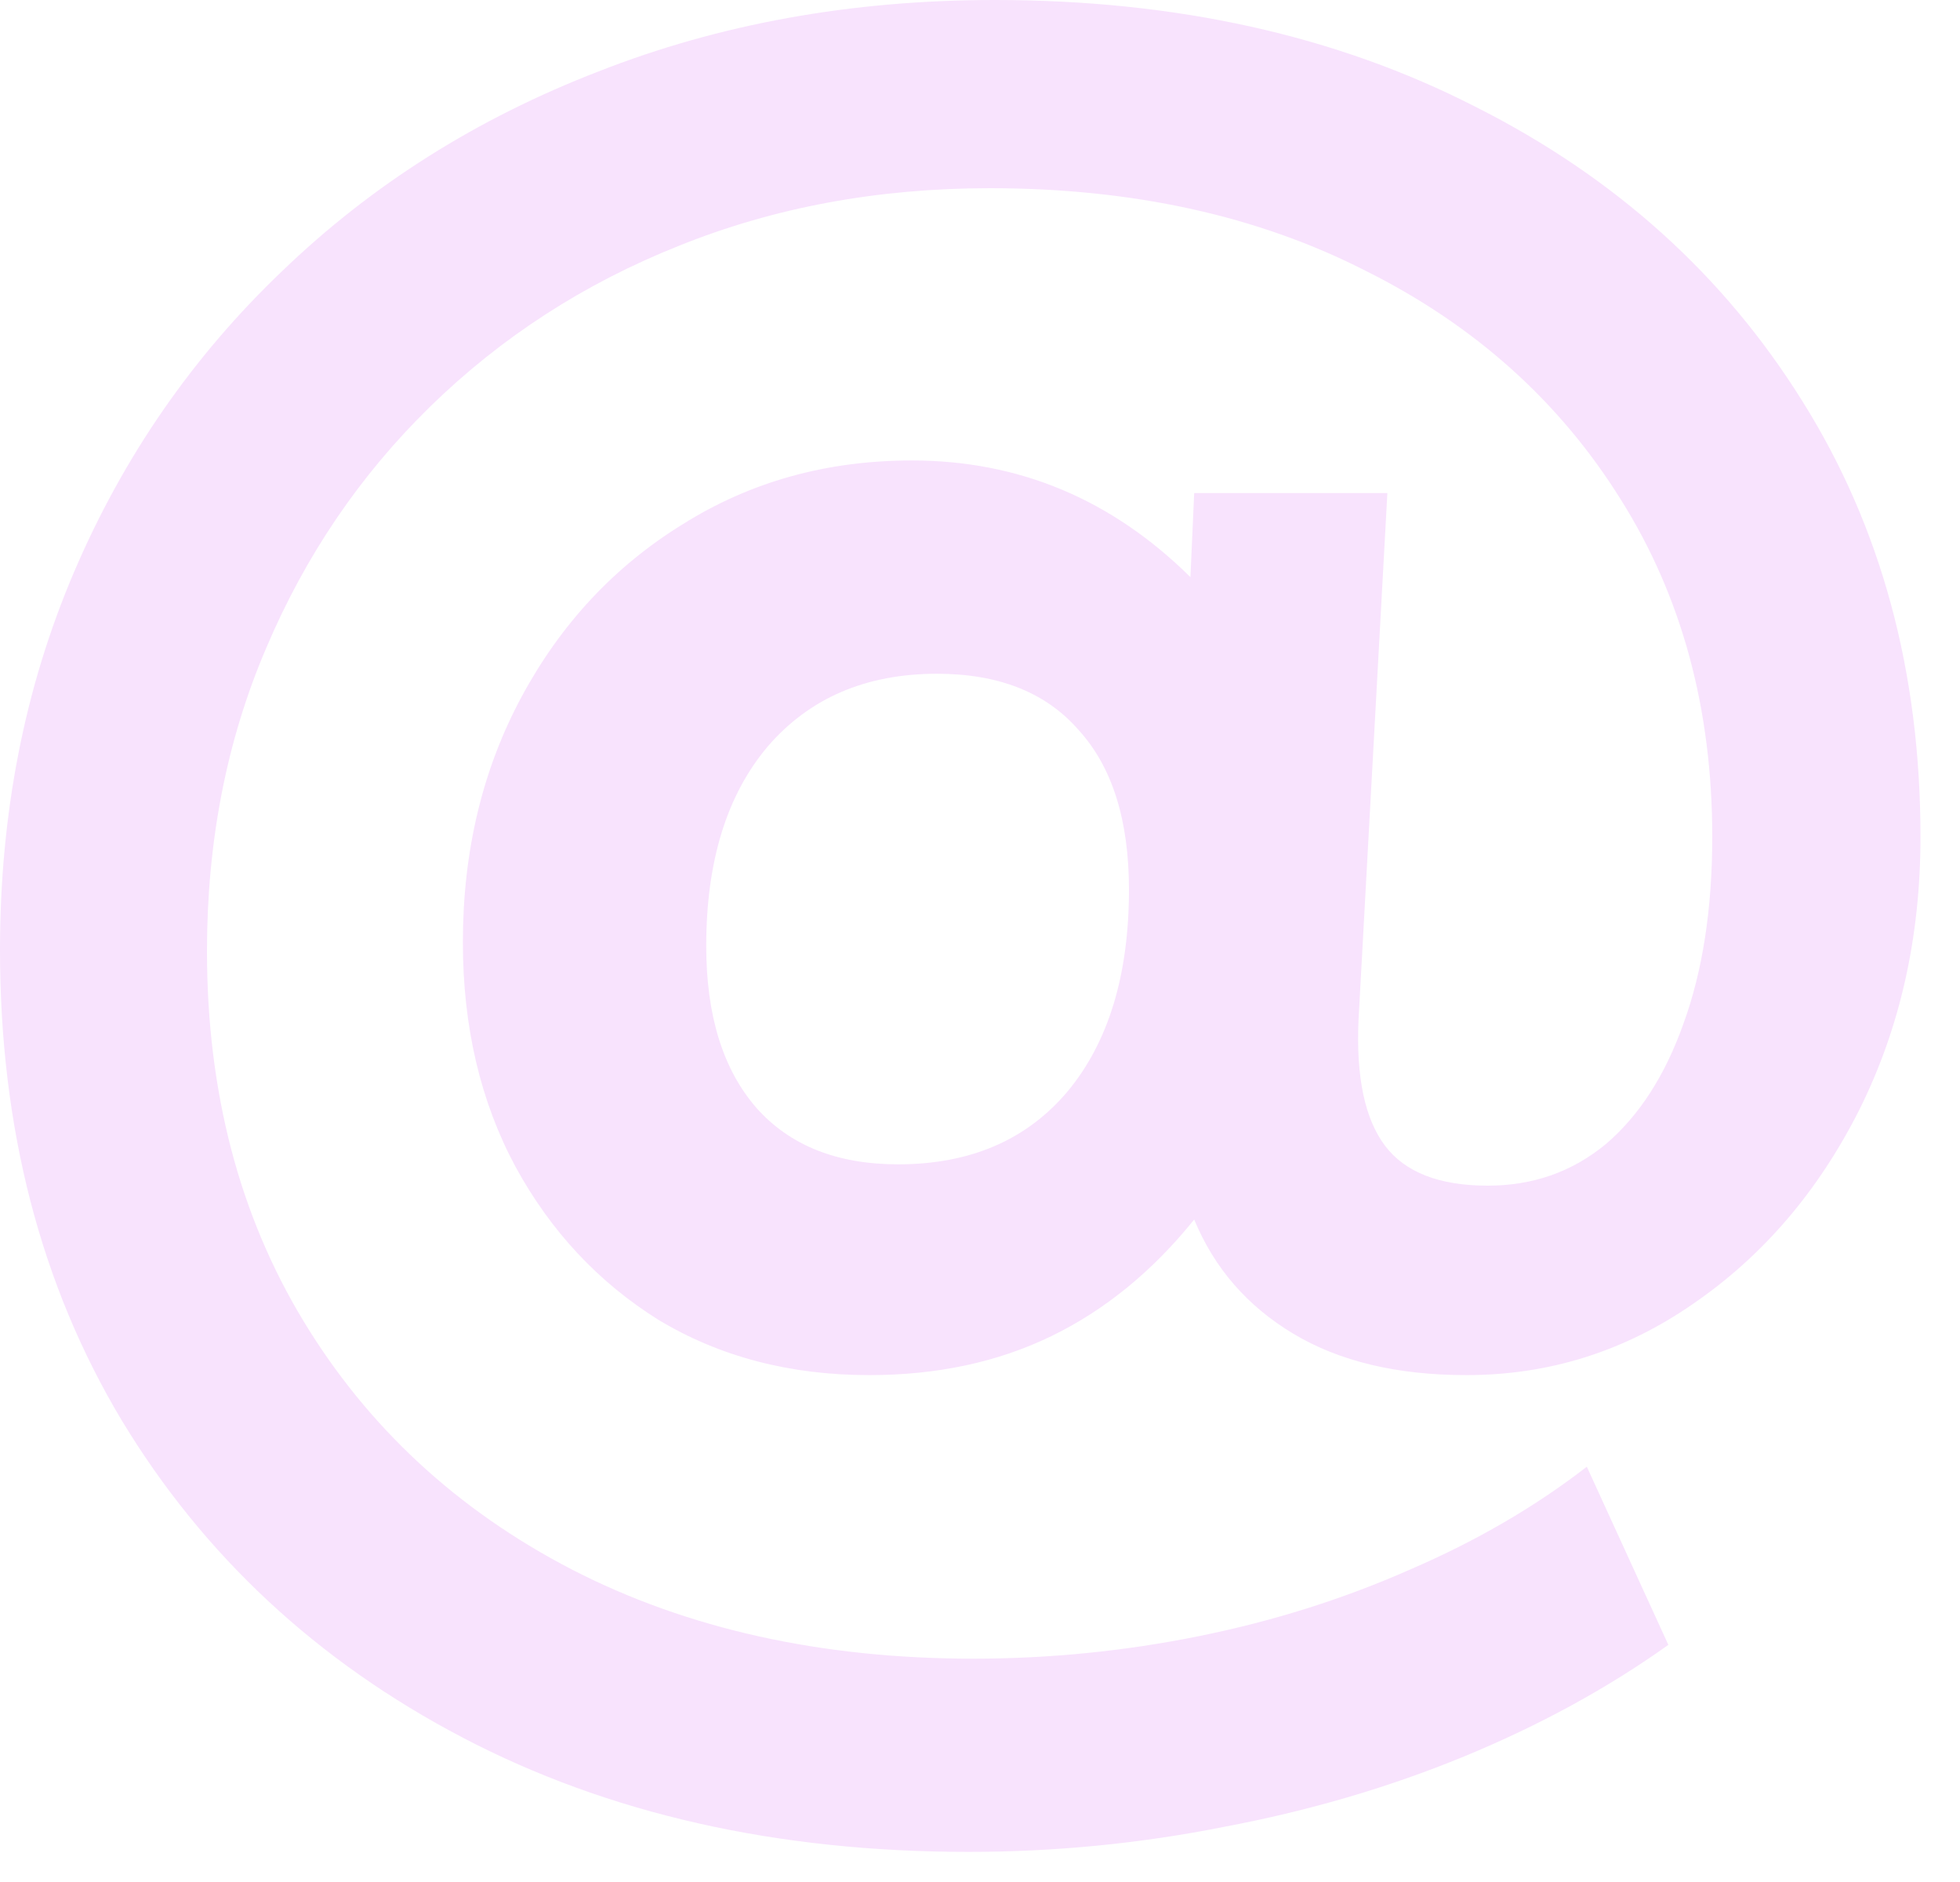 <?xml version="1.0" encoding="utf-8"?>
<svg xmlns="http://www.w3.org/2000/svg" fill="none" height="100%" overflow="visible" preserveAspectRatio="none" style="display: block;" viewBox="0 0 25 24" width="100%">
<path d="M12.352 23.616C9.909 23.616 7.76 23.131 5.904 22.16C4.048 21.189 2.597 19.84 1.552 18.112C0.517 16.384 0 14.384 0 12.112C0 10.373 0.315 8.768 0.944 7.296C1.573 5.824 2.459 4.544 3.6 3.456C4.741 2.357 6.085 1.509 7.632 0.912C9.179 0.304 10.864 0 12.688 0C15.003 0 17.045 0.453 18.816 1.36C20.597 2.256 21.989 3.509 22.992 5.12C23.995 6.72 24.496 8.571 24.496 10.672C24.496 11.952 24.235 13.115 23.712 14.16C23.189 15.195 22.485 16.016 21.6 16.624C20.725 17.232 19.76 17.536 18.704 17.536C17.819 17.536 17.083 17.36 16.496 17.008C15.909 16.656 15.488 16.171 15.232 15.552C14.699 16.213 14.091 16.709 13.408 17.04C12.725 17.371 11.952 17.536 11.088 17.536C10.075 17.536 9.179 17.301 8.4 16.832C7.632 16.352 7.024 15.701 6.576 14.88C6.128 14.048 5.904 13.093 5.904 12.016C5.904 10.853 6.155 9.808 6.656 8.88C7.157 7.952 7.84 7.221 8.704 6.688C9.568 6.144 10.544 5.872 11.632 5.872C12.997 5.872 14.181 6.368 15.184 7.36L15.232 6.288H17.696L17.328 13.008C17.296 13.733 17.408 14.267 17.664 14.608C17.92 14.949 18.357 15.12 18.976 15.12C19.552 15.12 20.053 14.944 20.48 14.592C20.907 14.229 21.237 13.717 21.472 13.056C21.717 12.384 21.84 11.589 21.84 10.672C21.84 9.04 21.451 7.605 20.672 6.368C19.893 5.12 18.811 4.149 17.424 3.456C16.048 2.752 14.448 2.4 12.624 2.4C11.195 2.4 9.872 2.645 8.656 3.136C7.451 3.616 6.395 4.299 5.488 5.184C4.592 6.059 3.893 7.088 3.392 8.272C2.891 9.445 2.64 10.731 2.64 12.128C2.64 13.92 3.051 15.493 3.872 16.848C4.693 18.203 5.835 19.259 7.296 20.016C8.768 20.773 10.475 21.152 12.416 21.152C13.387 21.152 14.347 21.056 15.296 20.864C16.245 20.672 17.141 20.389 17.984 20.016C18.827 19.653 19.579 19.216 20.24 18.704L21.28 20.976C20.501 21.531 19.632 22.005 18.672 22.4C17.712 22.795 16.693 23.093 15.616 23.296C14.549 23.509 13.461 23.616 12.352 23.616ZM11.456 14.848C12.373 14.848 13.093 14.539 13.616 13.92C14.139 13.291 14.4 12.432 14.4 11.344C14.4 10.459 14.187 9.781 13.76 9.312C13.344 8.832 12.741 8.592 11.952 8.592C11.045 8.592 10.325 8.901 9.792 9.52C9.269 10.139 9.008 10.987 9.008 12.064C9.008 12.949 9.221 13.637 9.648 14.128C10.075 14.608 10.677 14.848 11.456 14.848Z" fill="#F8E3FD" id="Vector"/>
</svg>